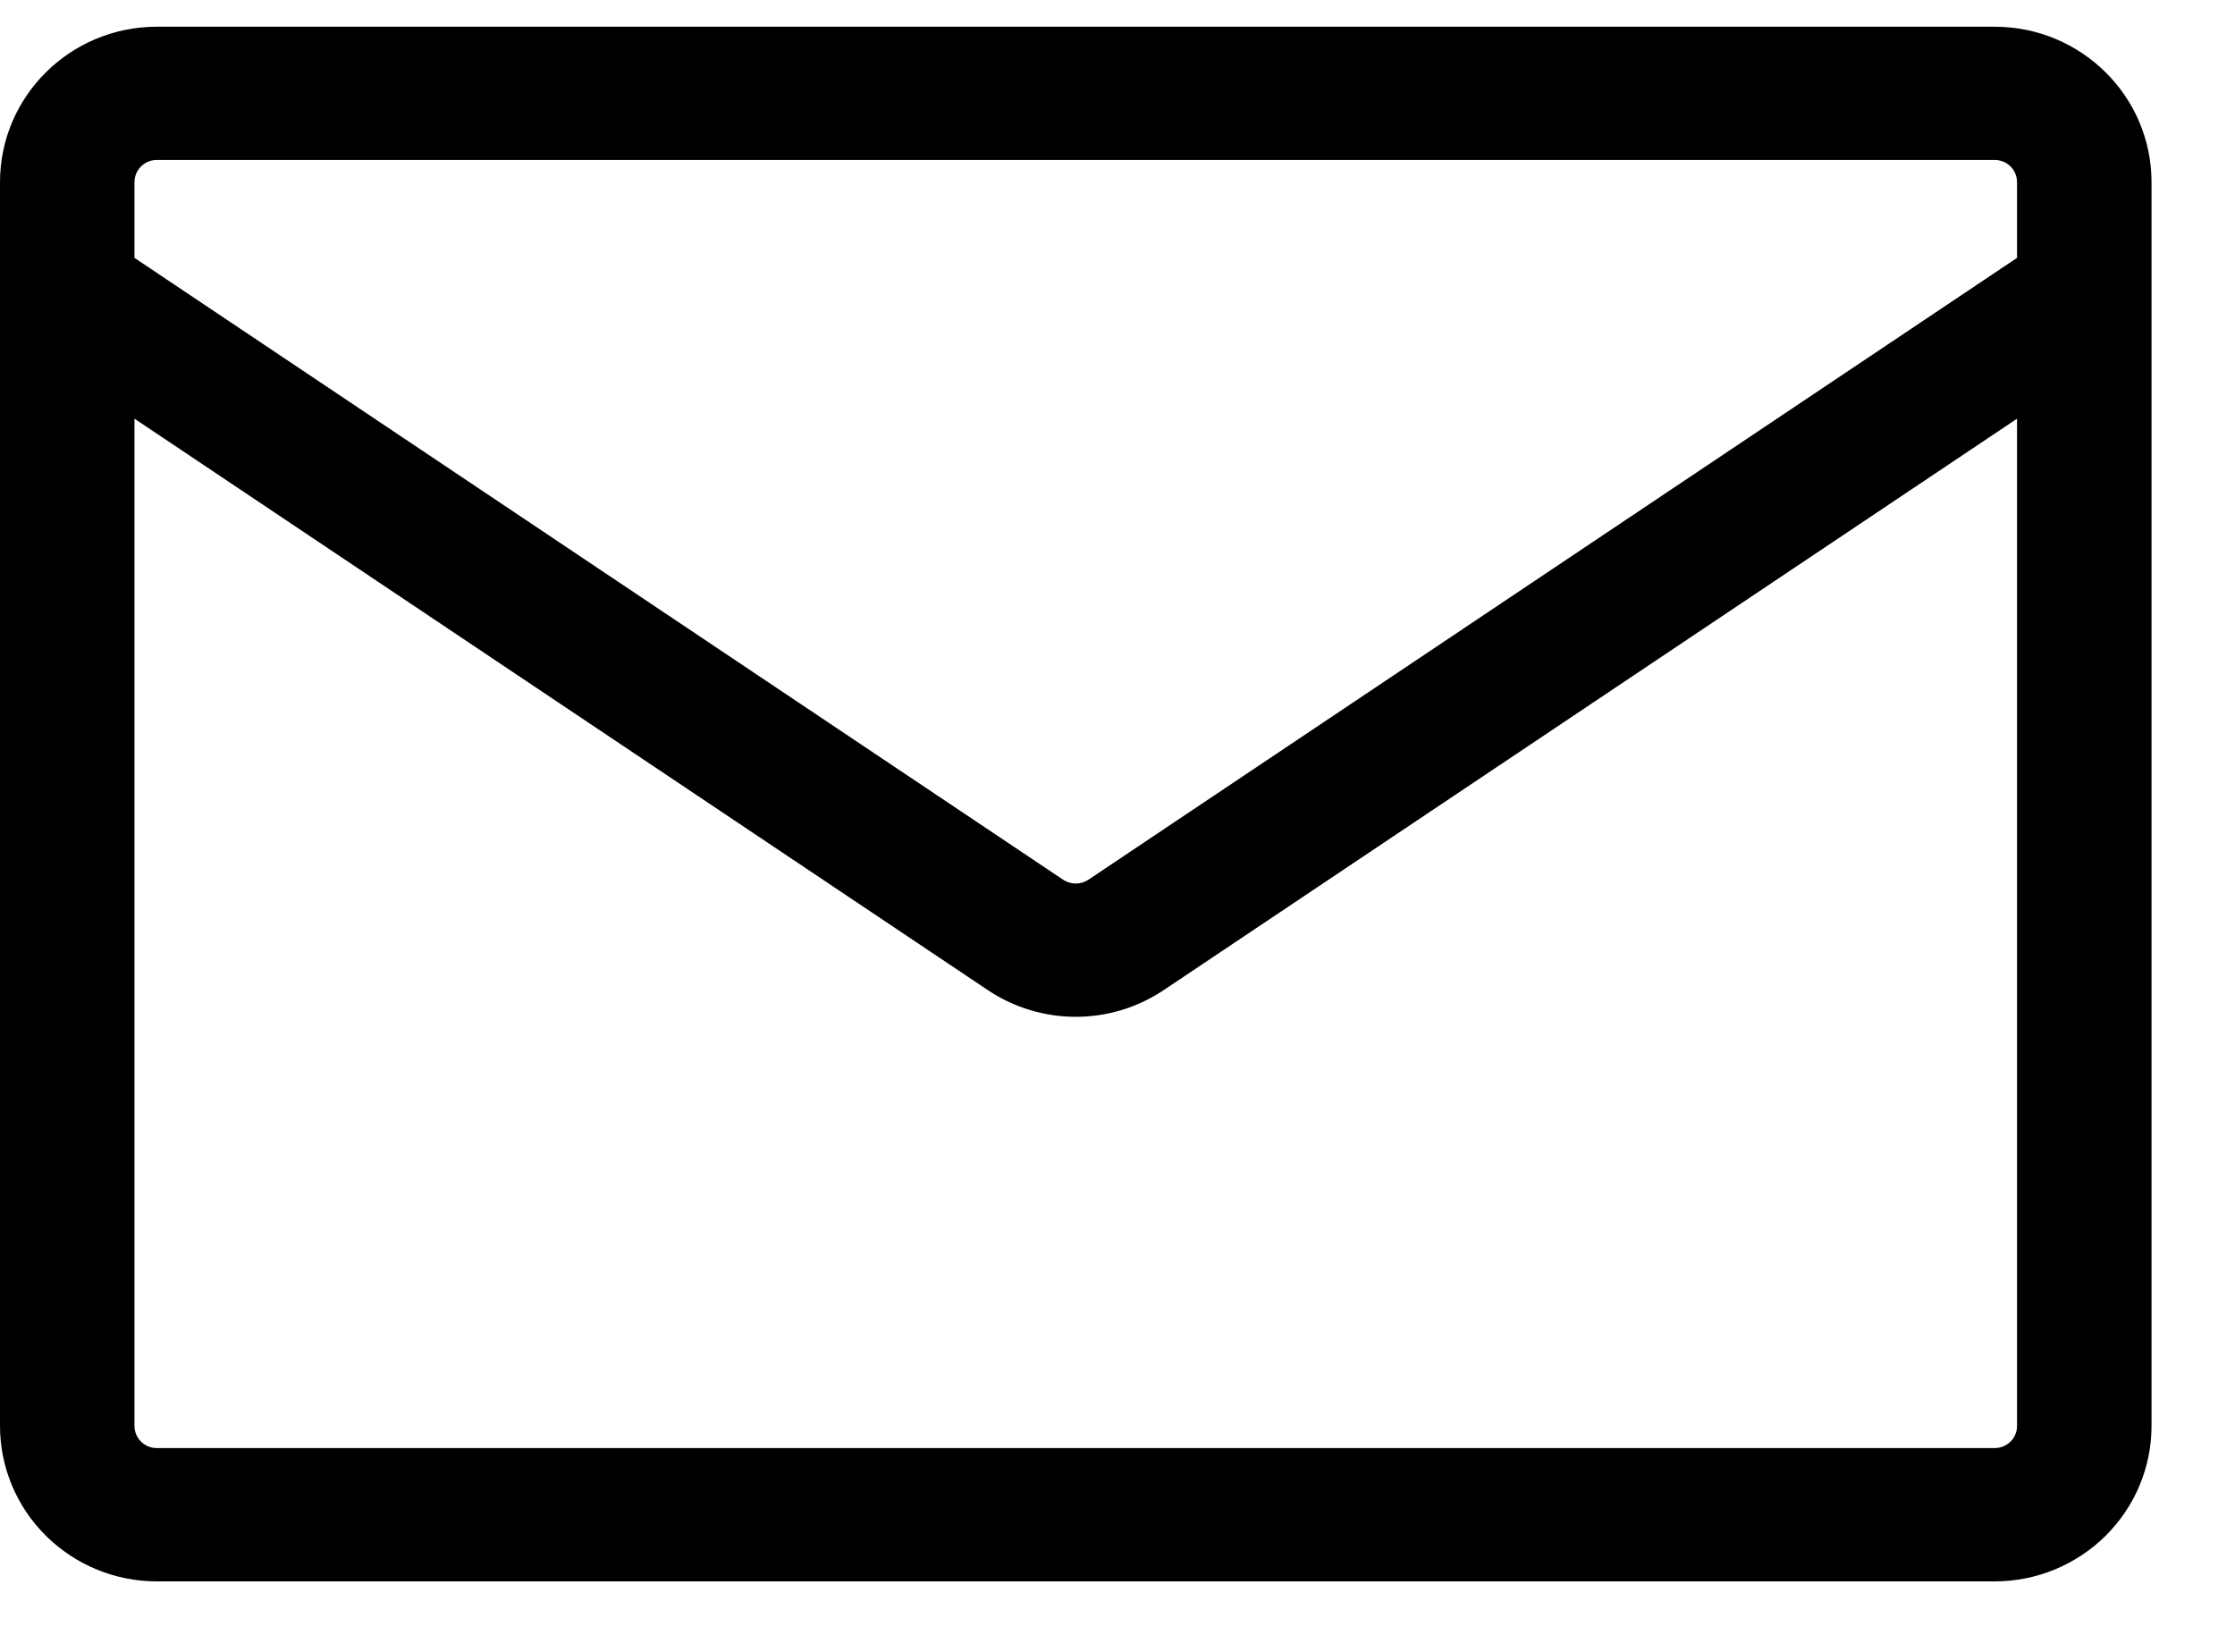 <svg width="23" height="17" viewBox="0 0 23 17" fill="none" xmlns="http://www.w3.org/2000/svg">
<path d="M1.614 0.275H20.526C21.418 0.275 22.141 0.992 22.141 1.875V14.675C22.141 15.099 21.971 15.506 21.668 15.806C21.365 16.106 20.955 16.275 20.526 16.275H1.614C1.186 16.275 0.776 16.106 0.473 15.806C0.17 15.506 0 15.099 0 14.675L0 1.875C0 0.992 0.723 0.275 1.614 0.275ZM1.384 4.309V14.675C1.384 14.801 1.487 14.903 1.614 14.903H20.526C20.588 14.903 20.646 14.879 20.69 14.836C20.733 14.794 20.757 14.736 20.757 14.675V4.309L11.975 10.19C11.428 10.556 10.713 10.556 10.166 10.19L1.384 4.309ZM1.384 1.875V2.654L10.941 9.054C10.979 9.079 11.024 9.093 11.07 9.093C11.117 9.093 11.162 9.079 11.2 9.054L20.757 2.654V1.875C20.757 1.814 20.733 1.756 20.69 1.713C20.646 1.67 20.588 1.646 20.526 1.646H1.614C1.553 1.646 1.495 1.67 1.451 1.713C1.408 1.756 1.384 1.814 1.384 1.875Z" fill="black"/>
</svg>
